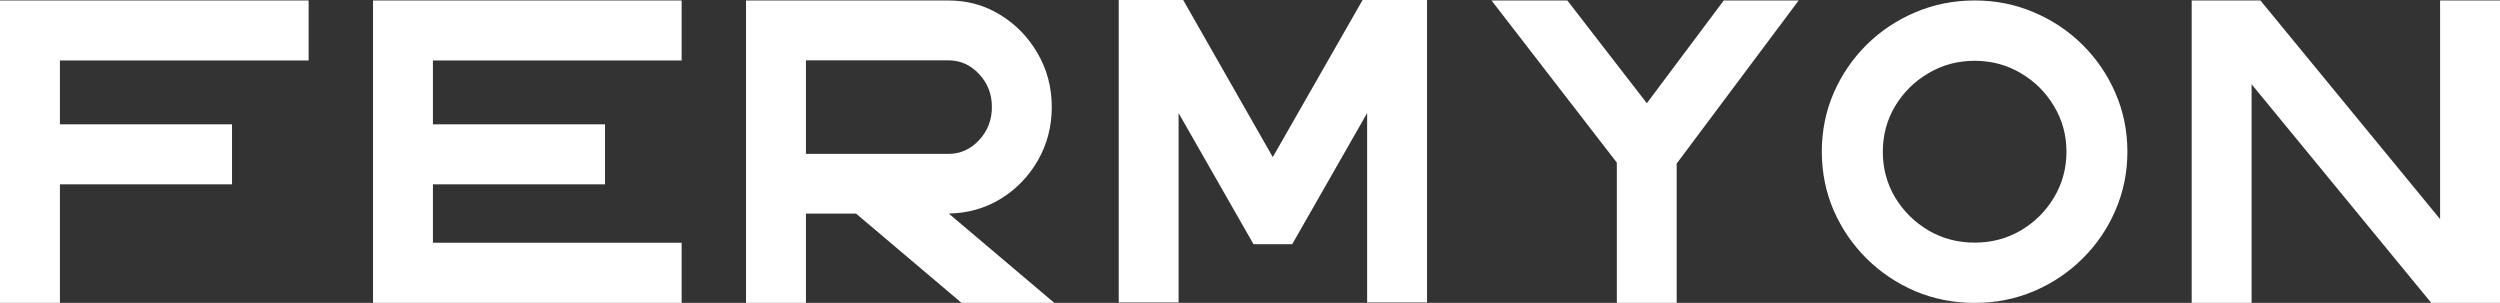 <?xml version="1.0" encoding="UTF-8"?>
<svg id="Layer_2" data-name="Layer 2" xmlns="http://www.w3.org/2000/svg" viewBox="0 0 484.9 58.75">
  <rect x="0" y="0" width="484.9" height="58.75" fill="#333333" stroke="none"/>
  <defs>
    <style>
      .cls-1 {
        fill: #fff;
      }
    </style>
  </defs>
  <g id="Layer_1-2" data-name="Layer 1">
    <path class="cls-1" d="M59.86,11.73H11.62v12.38h33.38v11.64H11.62v23H0V.09h59.86v11.64Z"/>
    <path class="cls-1" d="M132.21,11.73h-48.24v12.38h33.38v11.64h-33.38v11.33h48.24v11.67h-59.86V.09h59.86v11.64Z"/>
    <path class="cls-1" d="M204.5,58.75h-17.99l-20.47-17.32h-9.72v17.32h-11.62V.09h39.23c3.7,0,7.06.93,10.08,2.79,3.04,1.86,5.46,4.36,7.26,7.49,1.82,3.13,2.73,6.59,2.73,10.38s-.9,7.25-2.7,10.38c-1.8,3.11-4.2,5.59-7.2,7.43-3,1.84-6.37,2.79-10.08,2.86l20.47,17.32ZM156.32,11.7v18.15h27.61c2.33,0,4.32-.89,5.98-2.67,1.65-1.78,2.48-3.92,2.48-6.42s-.83-4.63-2.48-6.39c-1.65-1.78-3.65-2.67-5.98-2.67h-27.61Z"/>
    <path class="cls-1" d="M270.97,0h5.82v58.66h-11.62V21.93l-14.53,25.43h-7.51l-14.53-25.43v36.73h-11.61V0h12.5l17.38,30.47L264.29,0h6.68Z"/>
    <path class="cls-1" d="M348.87.09l-23.66,31.63v27.03h-11.61v-27.21L289.29.09h14.71l15.42,19.93L334.34.09h14.53Z"/>
    <path class="cls-1" d="M383,58.75c4.09,0,7.92-.76,11.49-2.27,3.6-1.54,6.74-3.64,9.44-6.33,2.72-2.68,4.84-5.79,6.37-9.34,1.55-3.56,2.33-7.36,2.33-11.39s-.78-7.85-2.33-11.39c-1.53-3.54-3.66-6.65-6.37-9.34-2.7-2.68-5.84-4.78-9.44-6.3-3.58-1.54-7.41-2.3-11.49-2.3s-7.93.77-11.52,2.3c-3.58,1.52-6.72,3.61-9.44,6.3-2.7,2.68-4.82,5.79-6.38,9.34-1.53,3.54-2.3,7.34-2.3,11.39s.77,7.83,2.3,11.39c1.55,3.54,3.68,6.65,6.38,9.34,2.72,2.68,5.86,4.79,9.44,6.33,3.6,1.51,7.44,2.27,11.52,2.27ZM383,11.79c3.27,0,6.25.8,8.95,2.4,2.7,1.58,4.84,3.71,6.44,6.39,1.61,2.66,2.42,5.61,2.42,8.85s-.81,6.19-2.42,8.88c-1.59,2.66-3.74,4.79-6.44,6.39-2.7,1.58-5.68,2.36-8.95,2.36s-6.25-.79-8.95-2.36c-2.7-1.6-4.85-3.73-6.47-6.39-1.59-2.68-2.39-5.64-2.39-8.88s.8-6.18,2.39-8.85c1.61-2.68,3.77-4.81,6.47-6.39,2.7-1.6,5.68-2.4,8.95-2.4Z"/>
    <path class="cls-1" d="M473.28.09h11.62v58.66h-13.33l-34.85-42.41v42.41h-11.62V.09h13.33l34.85,42.41V.09Z"/>
  </g>
</svg>